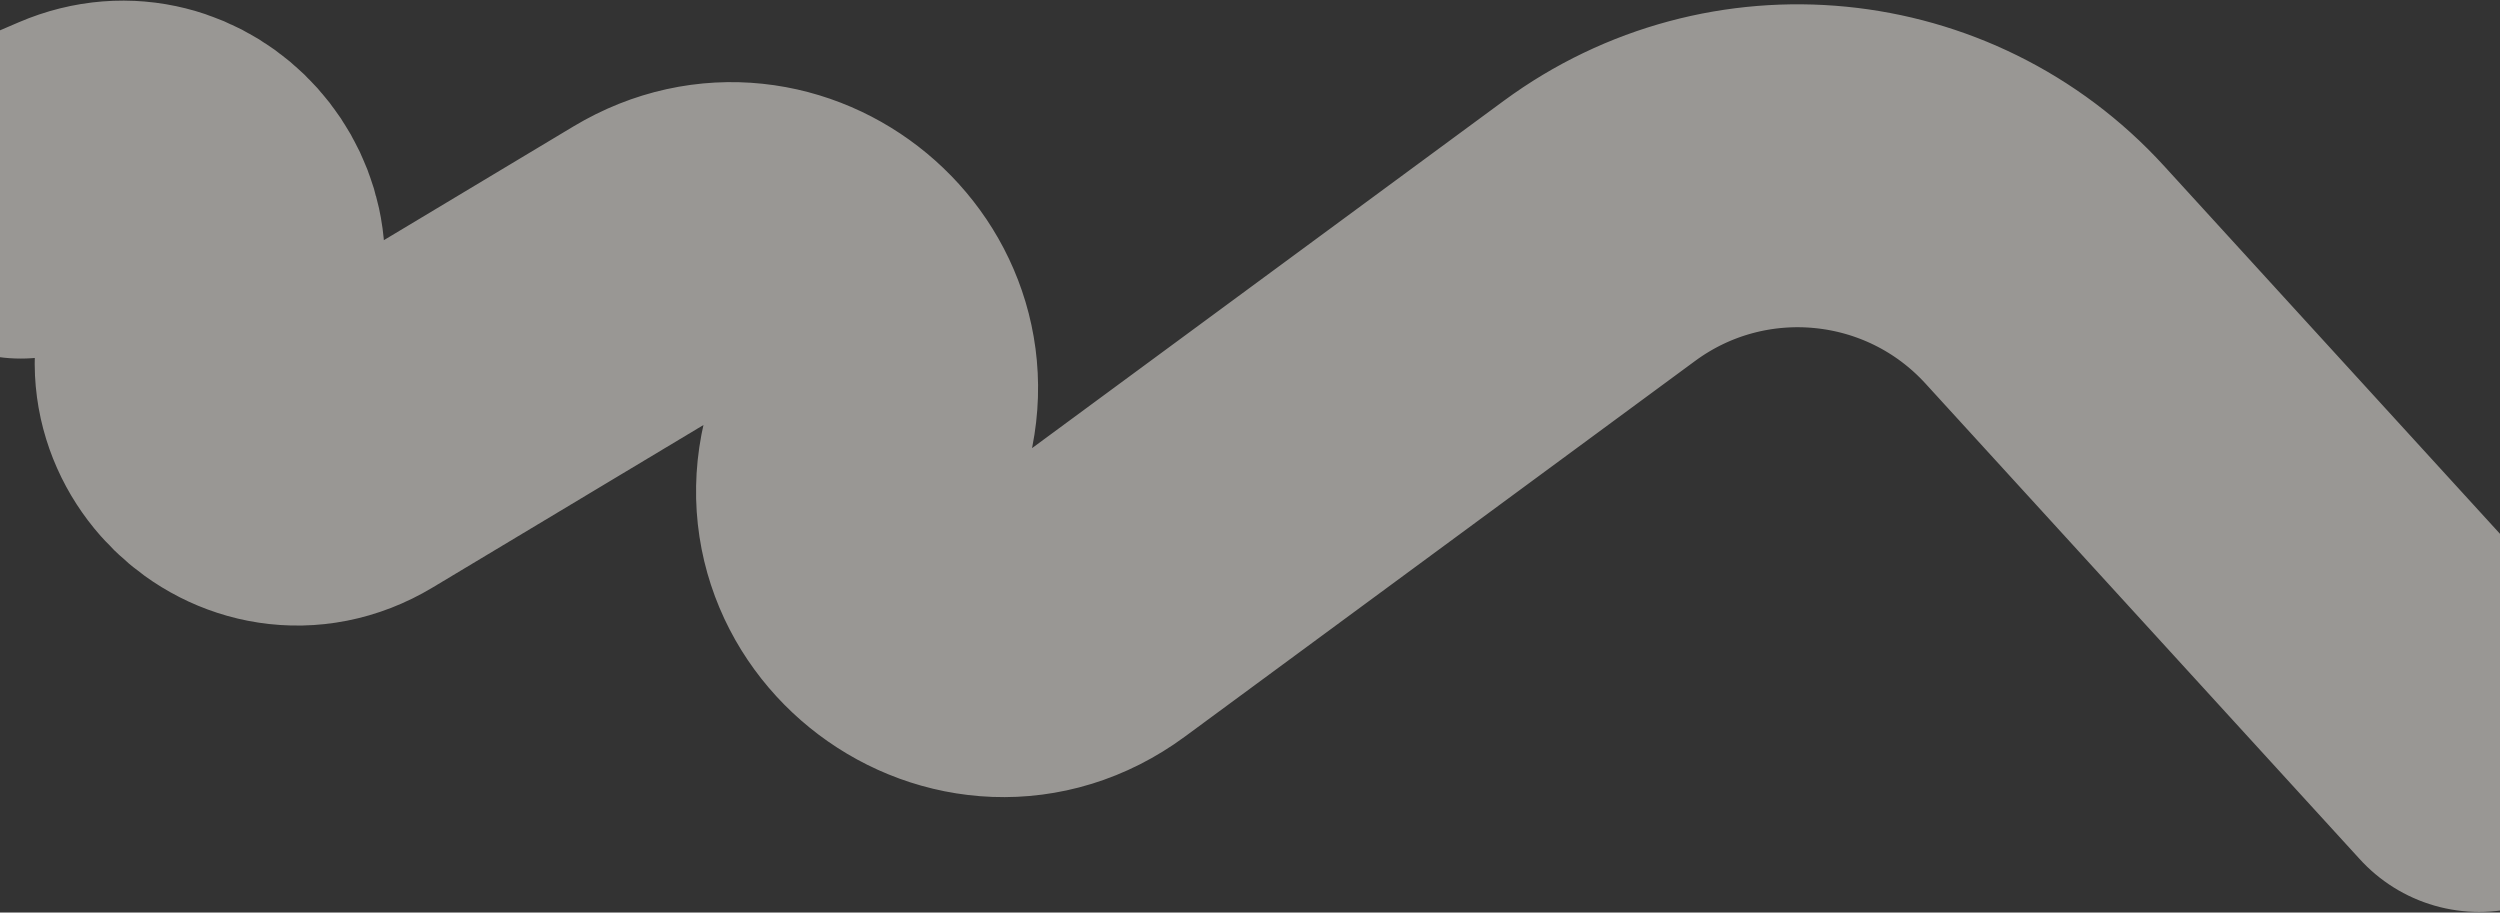 <?xml version="1.0" encoding="UTF-8"?> <svg xmlns="http://www.w3.org/2000/svg" width="1200" height="438" viewBox="0 0 1200 438" fill="none"><rect x="0" y="0" width="1200" height="438" fill="#333333" stroke="none"/><path d="M10 94.614L39.57 81.914C82.162 63.621 123.611 109.916 100.742 150.235C76.205 193.492 125.066 241.174 167.711 215.589L315.16 127.124C371.548 93.294 439.069 149.326 416.216 210.985C392.202 275.777 467.086 332.179 522.73 291.21L767.706 110.841C833.854 62.138 926.093 71.212 981.482 131.871L1190 360.224" stroke="#FFFCF7" stroke-opacity="0.5" stroke-width="155" stroke-linecap="round"></path></svg> 